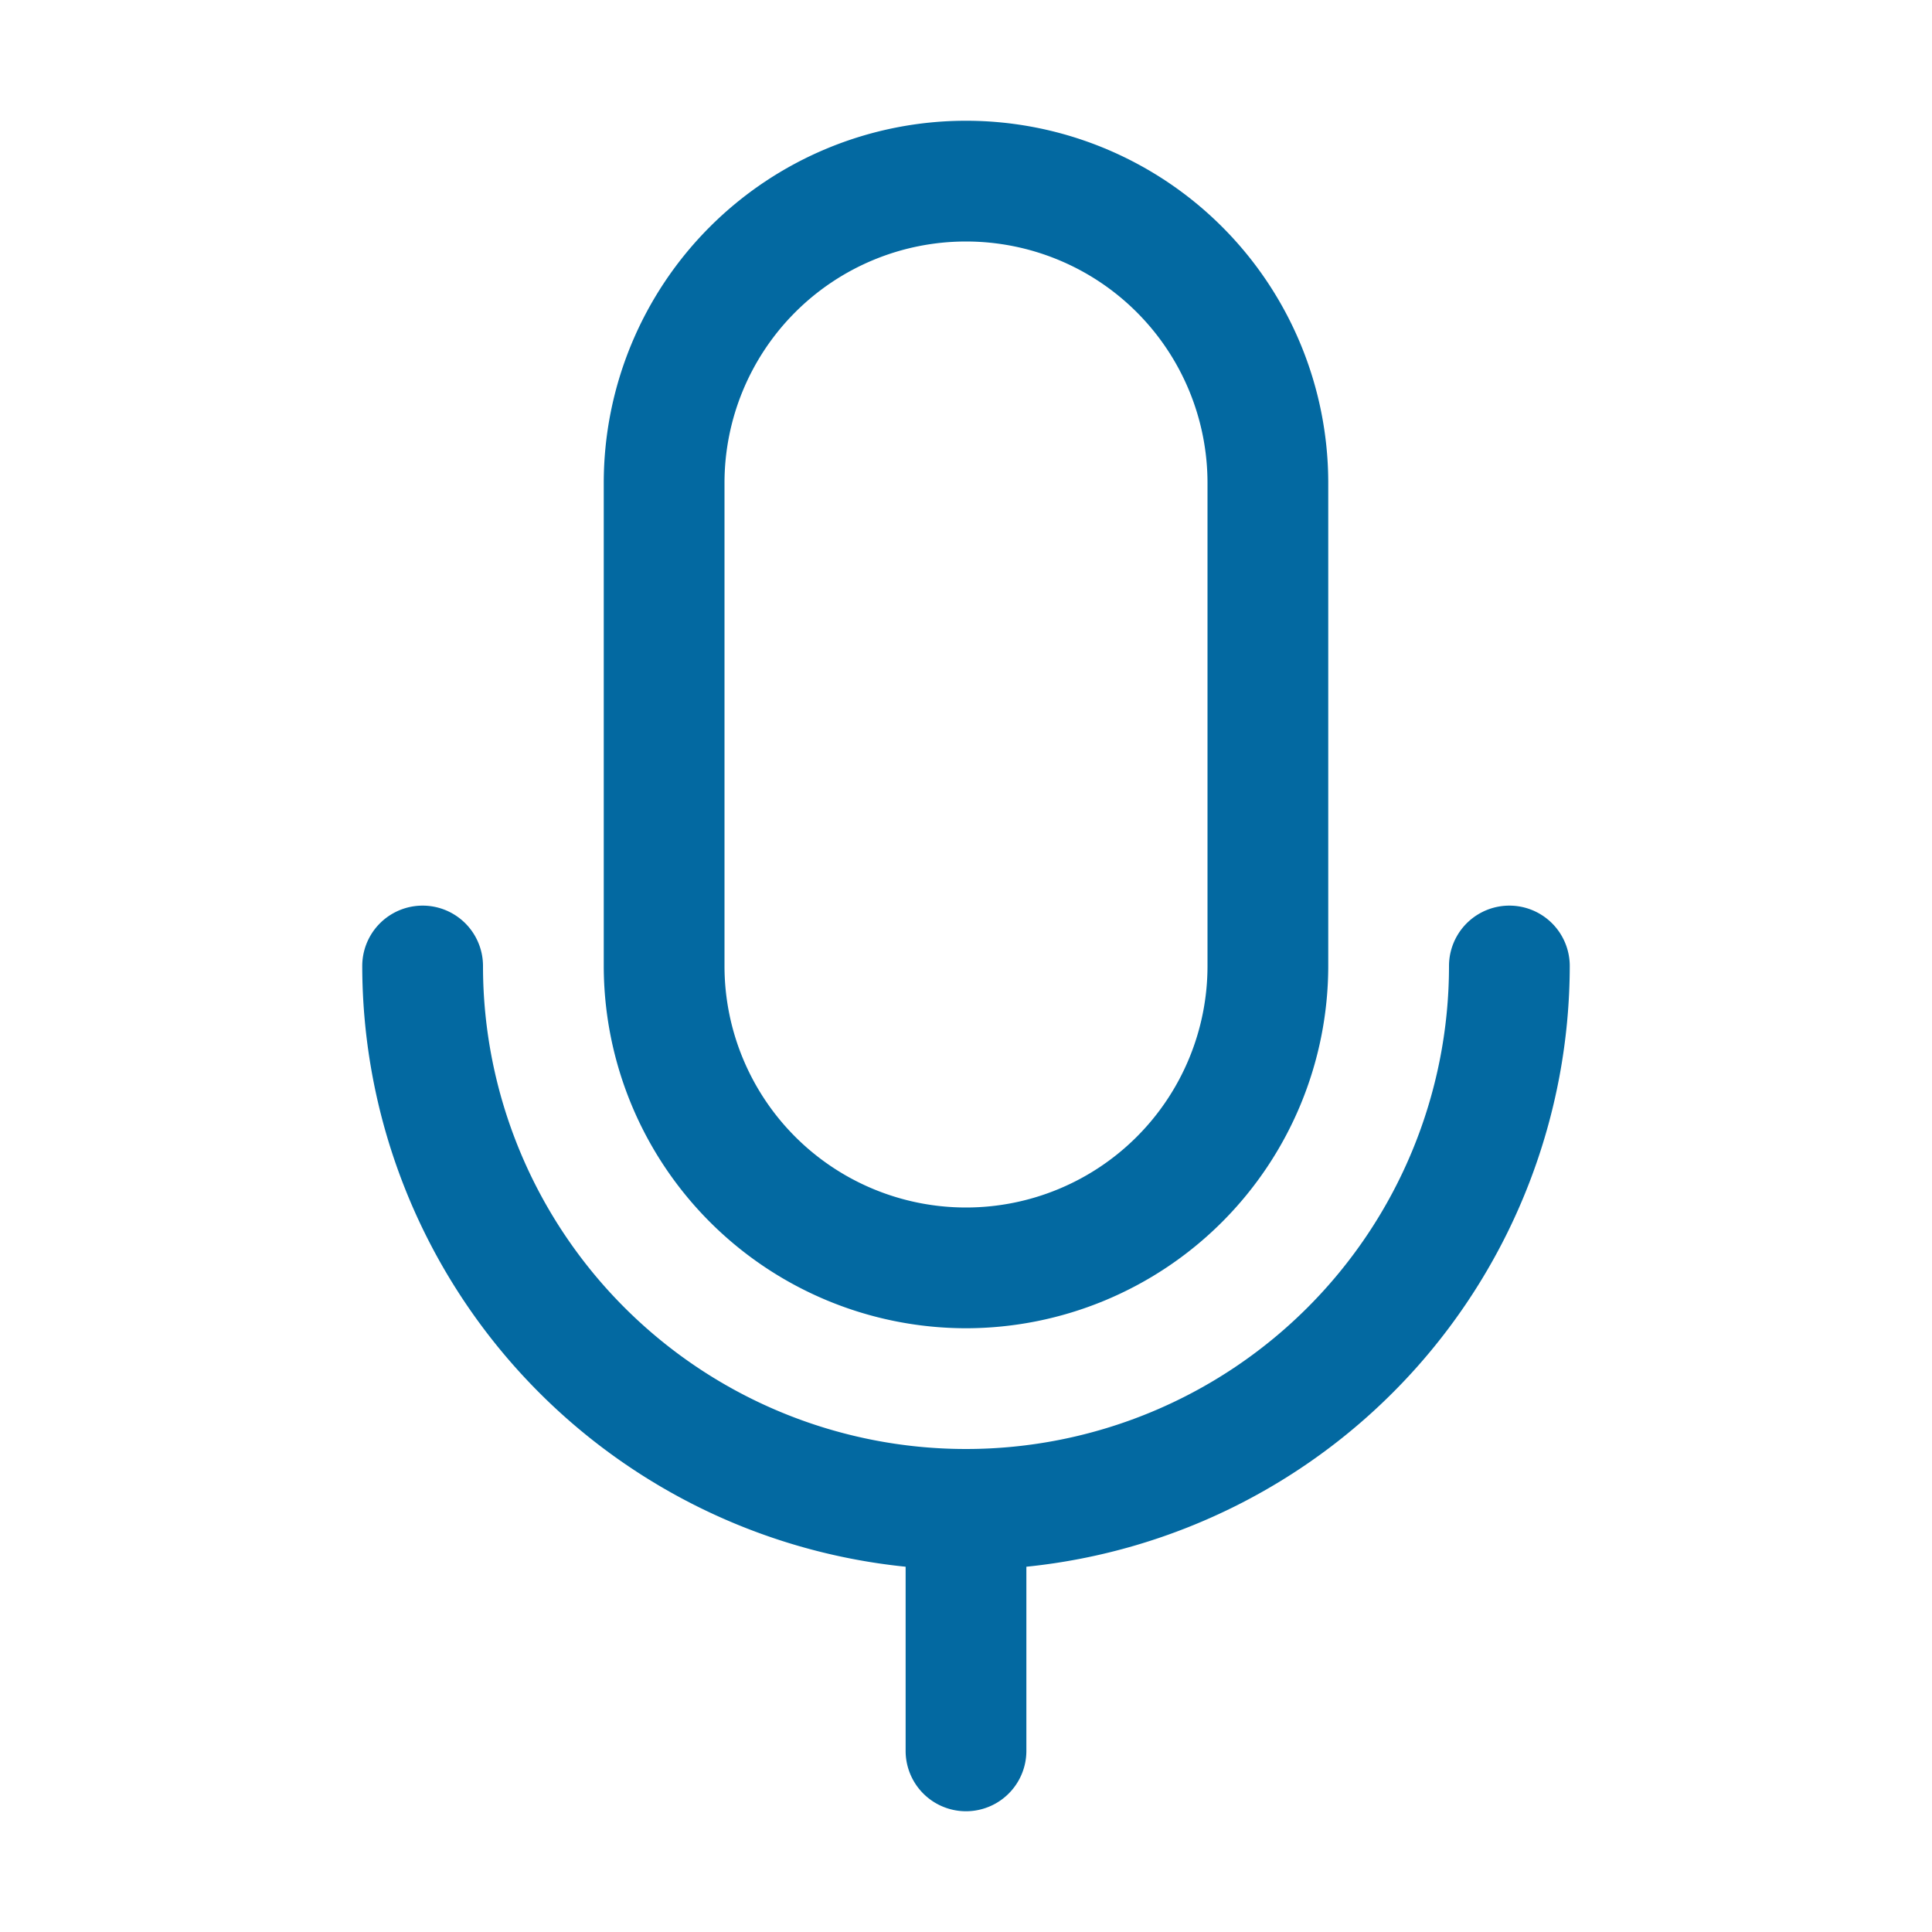 <svg xmlns="http://www.w3.org/2000/svg" width="28" height="28" fill="#0369a1" viewBox="0 0 256 256" xmlns:v="https://vecta.io/nano"><path d="M128 176a48.05 48.05 0 0 0 48-48V64a48 48 0 0 0-96 0v64a48.05 48.05 0 0 0 48 48zM96 64a32 32 0 0 1 64 0v64a32 32 0 0 1-64 0zm40 143.6V232a8 8 0 0 1-16 0v-24.4A80.11 80.11 0 0 1 48 128a8 8 0 0 1 16 0 64 64 0 0 0 128 0 8 8 0 0 1 16 0 80.11 80.11 0 0 1-72 79.6z"/></svg>